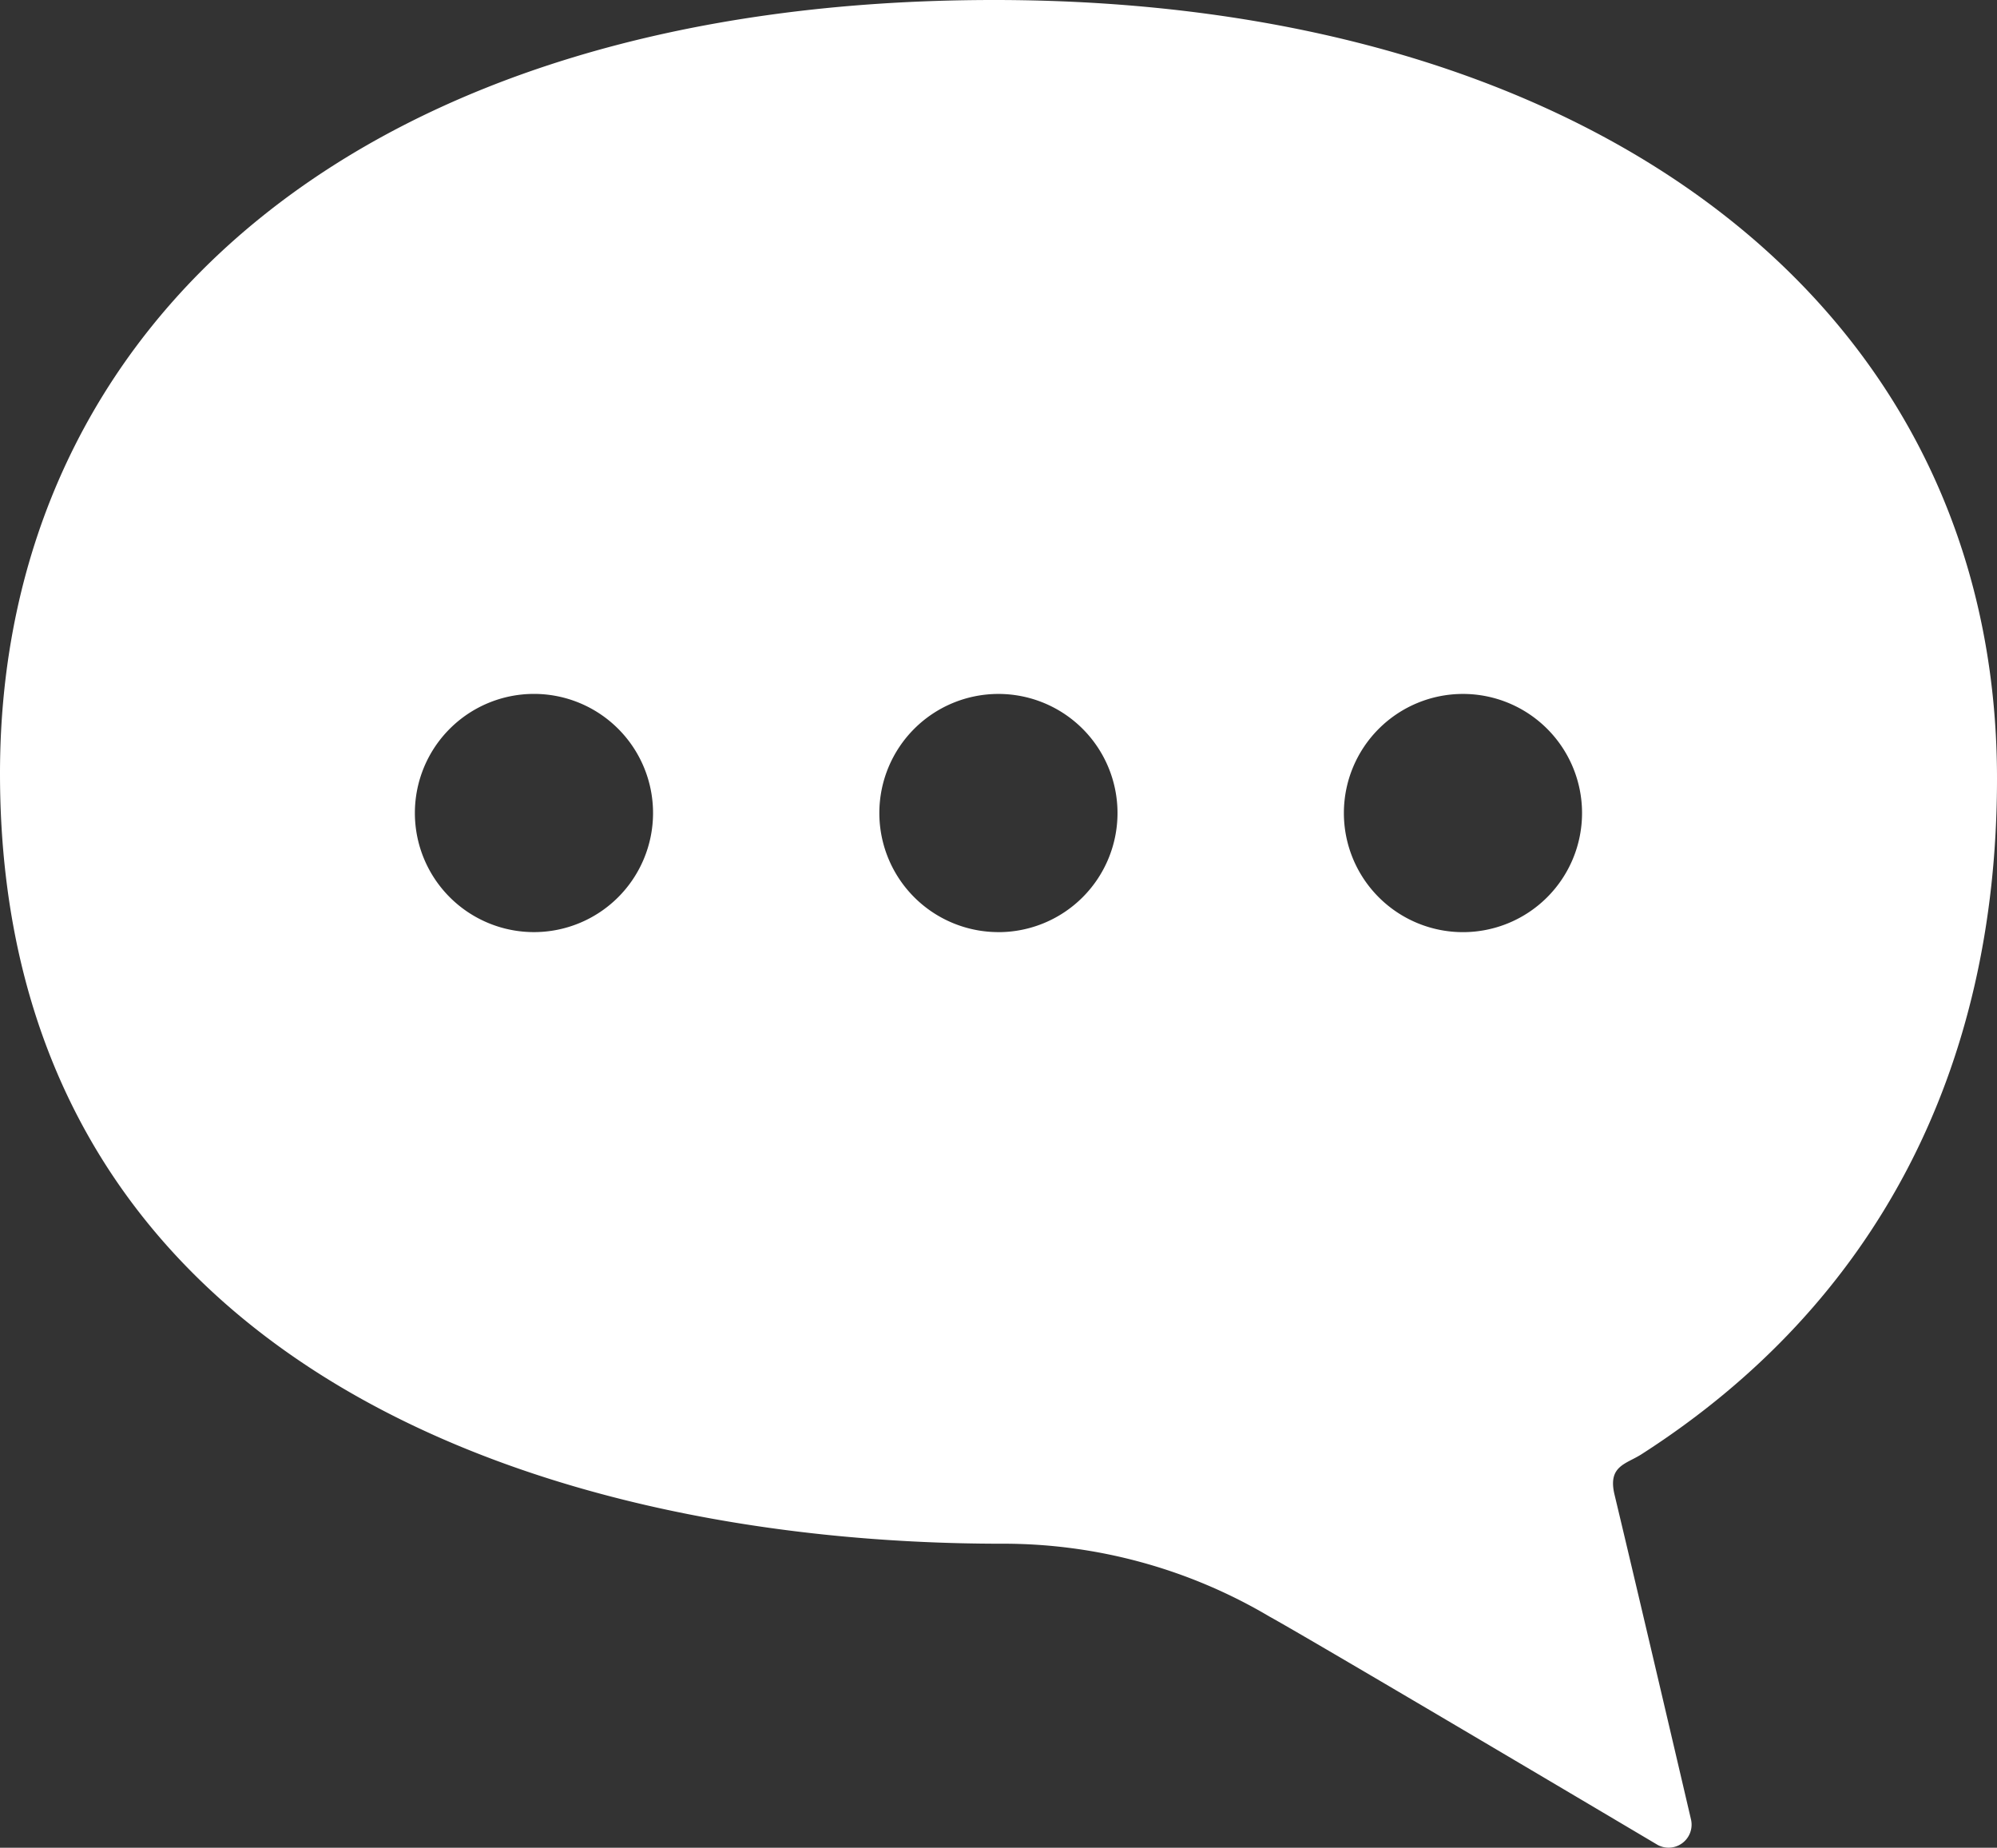 <svg xmlns="http://www.w3.org/2000/svg" xmlns:xlink="http://www.w3.org/1999/xlink" width="54.05" height="50" viewBox="0 0 54.05 50">
  <rect x="0" y="0" width="54.05" height="50" fill="#333333" stroke="none"/>
  <defs>
    <clipPath id="clip-path">
      <rect id="長方形_344" data-name="長方形 344" width="54.05" height="50" fill="#fff"/>
    </clipPath>
  </defs>
  <g id="グループ_210" data-name="グループ 210" transform="translate(0)">
    <g id="グループ_209" data-name="グループ 209" transform="translate(0)" clip-path="url(#clip-path)">
      <path id="パス_3172" data-name="パス 3172" d="M26.905,0C43.074,0,54.05,8.244,54.05,21.069c0,7.89-3.28,14.213-9.618,18.281-.423.272-.921.313-.734,1.094.756,3.16,2.07,8.791,2.07,8.791a.623.623,0,0,1-.9.69s-9.275-5.5-10.513-6.183a14.137,14.137,0,0,0-7.237-1.969C14.292,41.773,0,36.642,0,20.931,0,8.747,9.82,0,26.905,0M39.6,25.224A3.223,3.223,0,1,0,36.373,22,3.223,3.223,0,0,0,39.6,25.224m-12.571,0A3.223,3.223,0,1,0,23.8,22a3.223,3.223,0,0,0,3.224,3.223m-12.572,0A3.223,3.223,0,1,0,11.229,22a3.223,3.223,0,0,0,3.224,3.223" transform="translate(0)" fill="#fff"/>
    </g>
  </g>
</svg>
